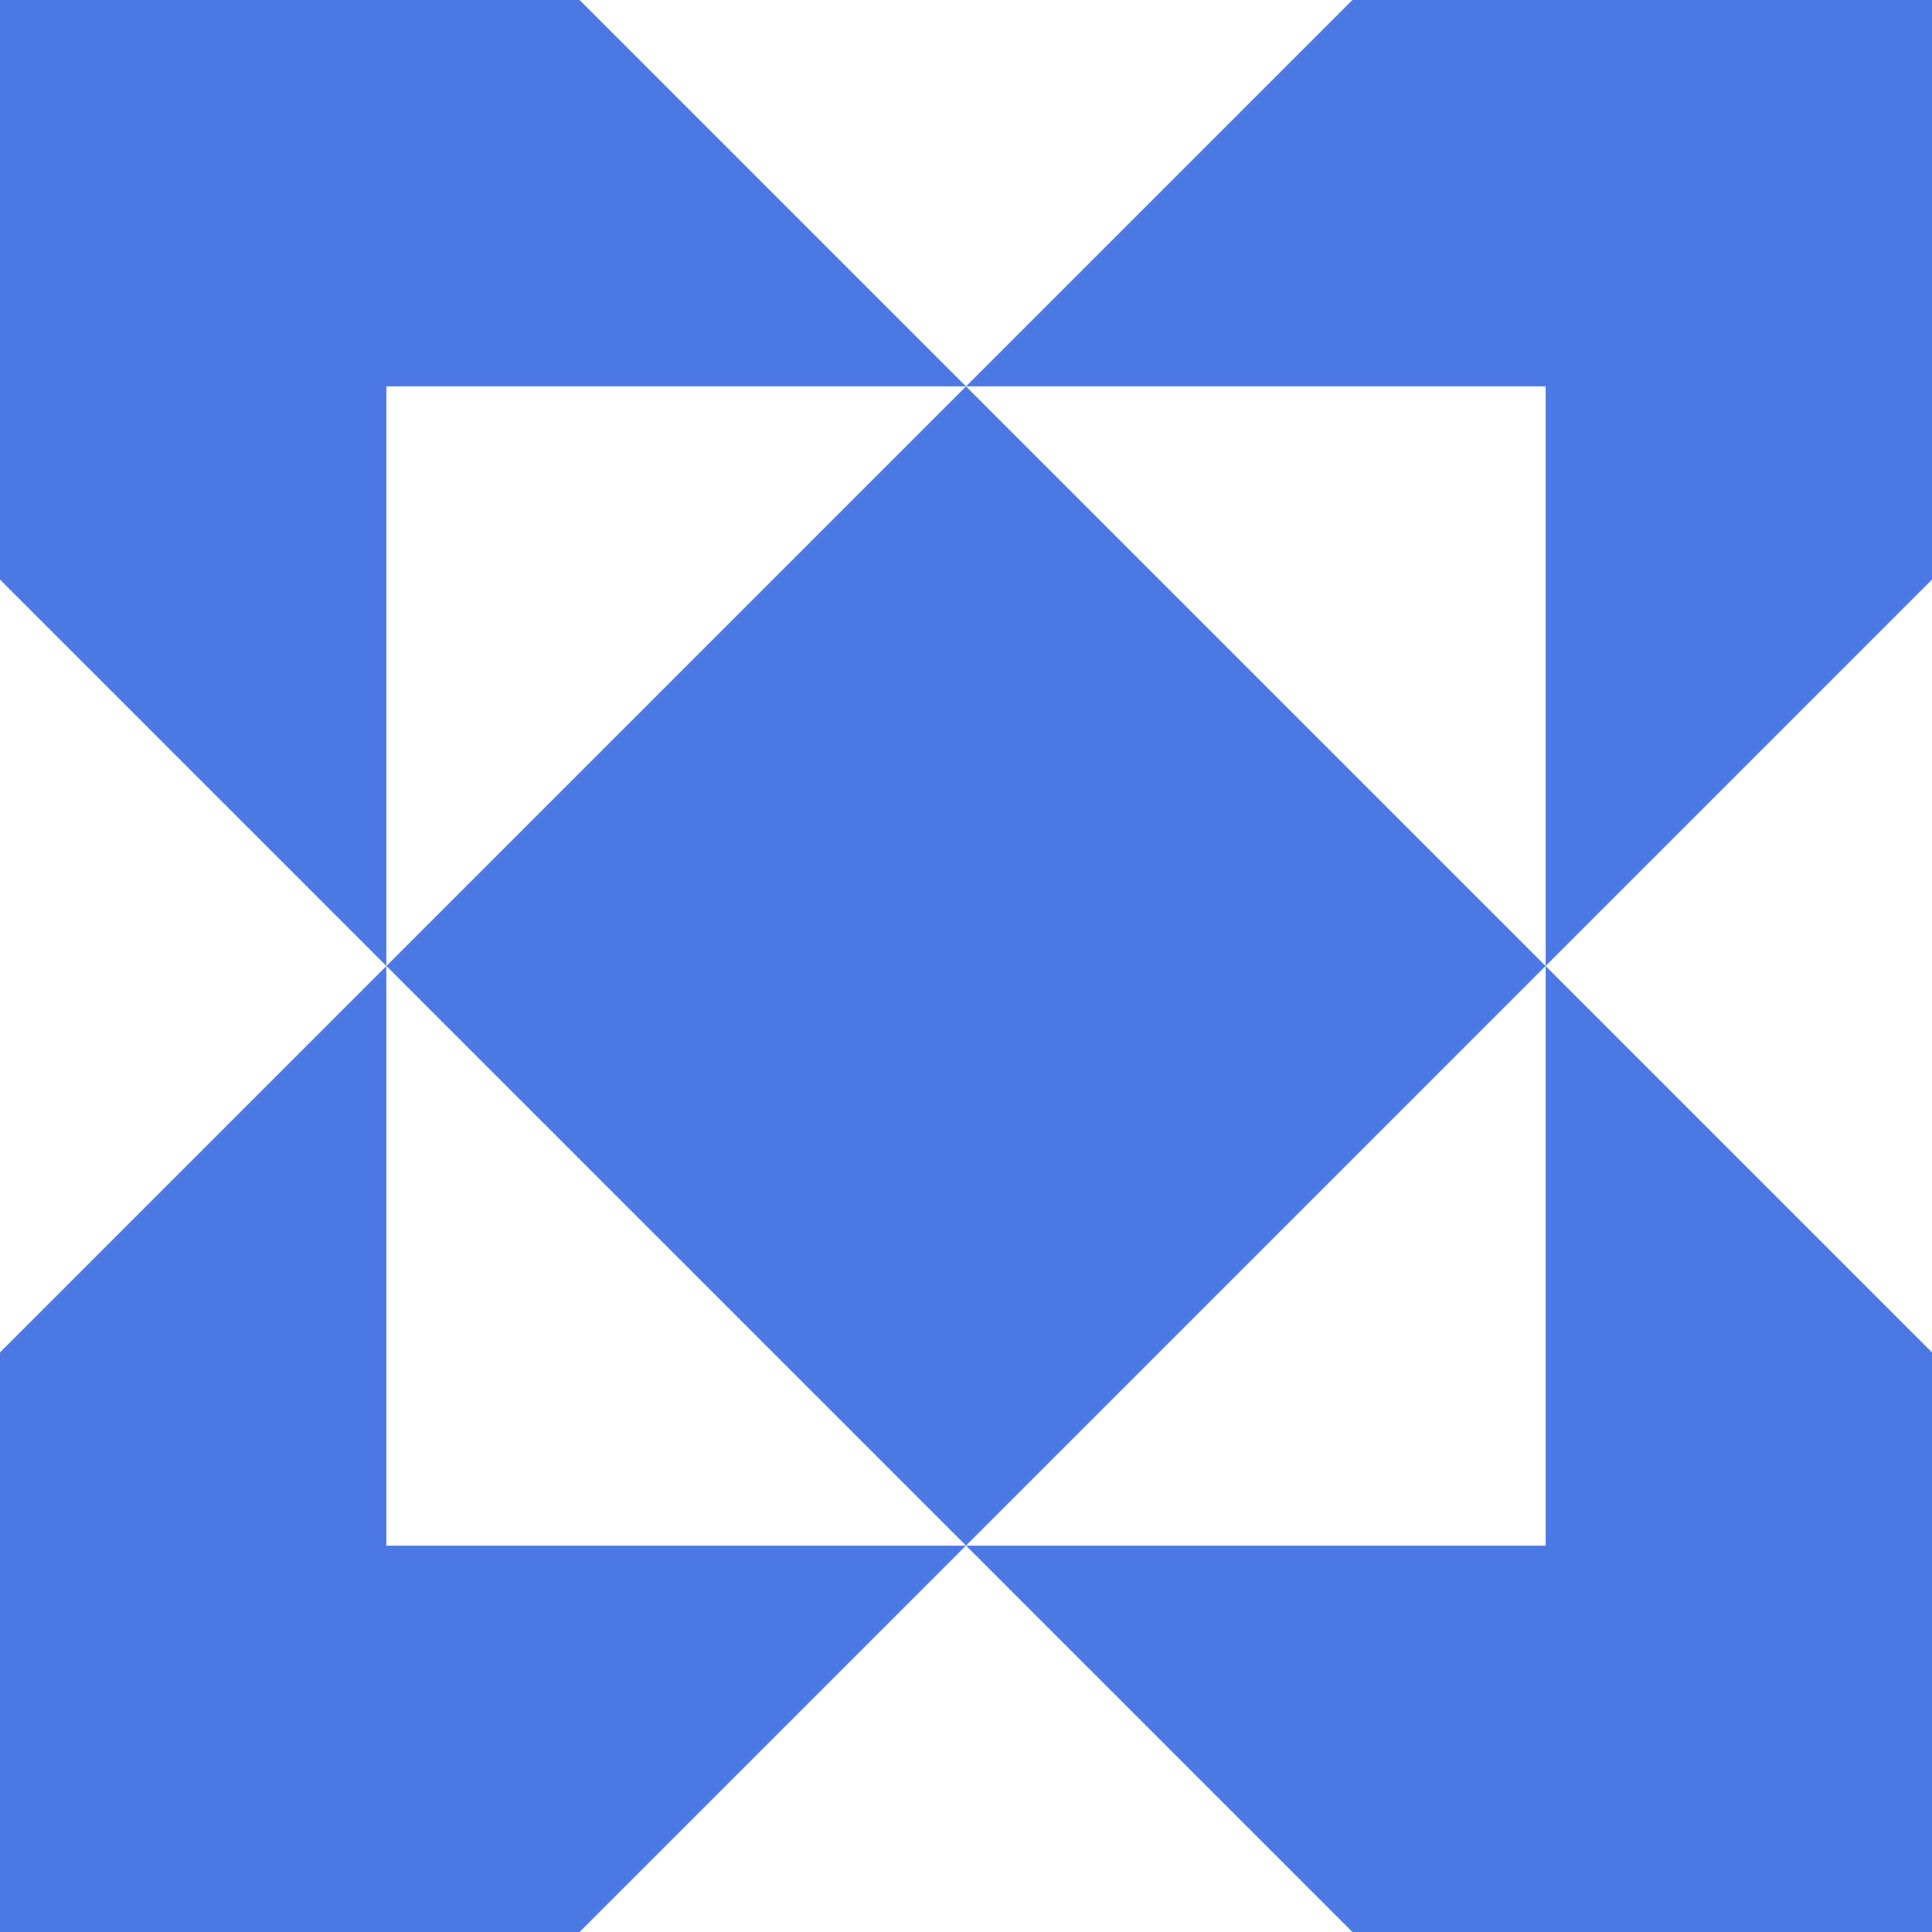 <svg width="256" height="256" viewBox="0 0 256 256" fill="none" xmlns="http://www.w3.org/2000/svg">
<rect width="256" height="256" fill="white"/>
<path d="M51.2 128L128 51.2L204.8 128L128 204.8L51.2 128Z" fill="#4C78E4"/>
<path d="M256 76.8L204.8 128V51.2H128L179.2 0H256V76.8Z" fill="#4C78E4"/>
<path d="M256 179.2L204.8 128V204.8H128L179.2 256H256V179.2Z" fill="#4C78E4"/>
<path d="M0 179.2L51.2 128V204.8H128L76.8 256H0L0 179.2Z" fill="#4C78E4"/>
<path d="M0 76.8L51.2 128V51.2H128L76.8 0H0L0 76.8Z" fill="#4C78E4"/>
</svg>